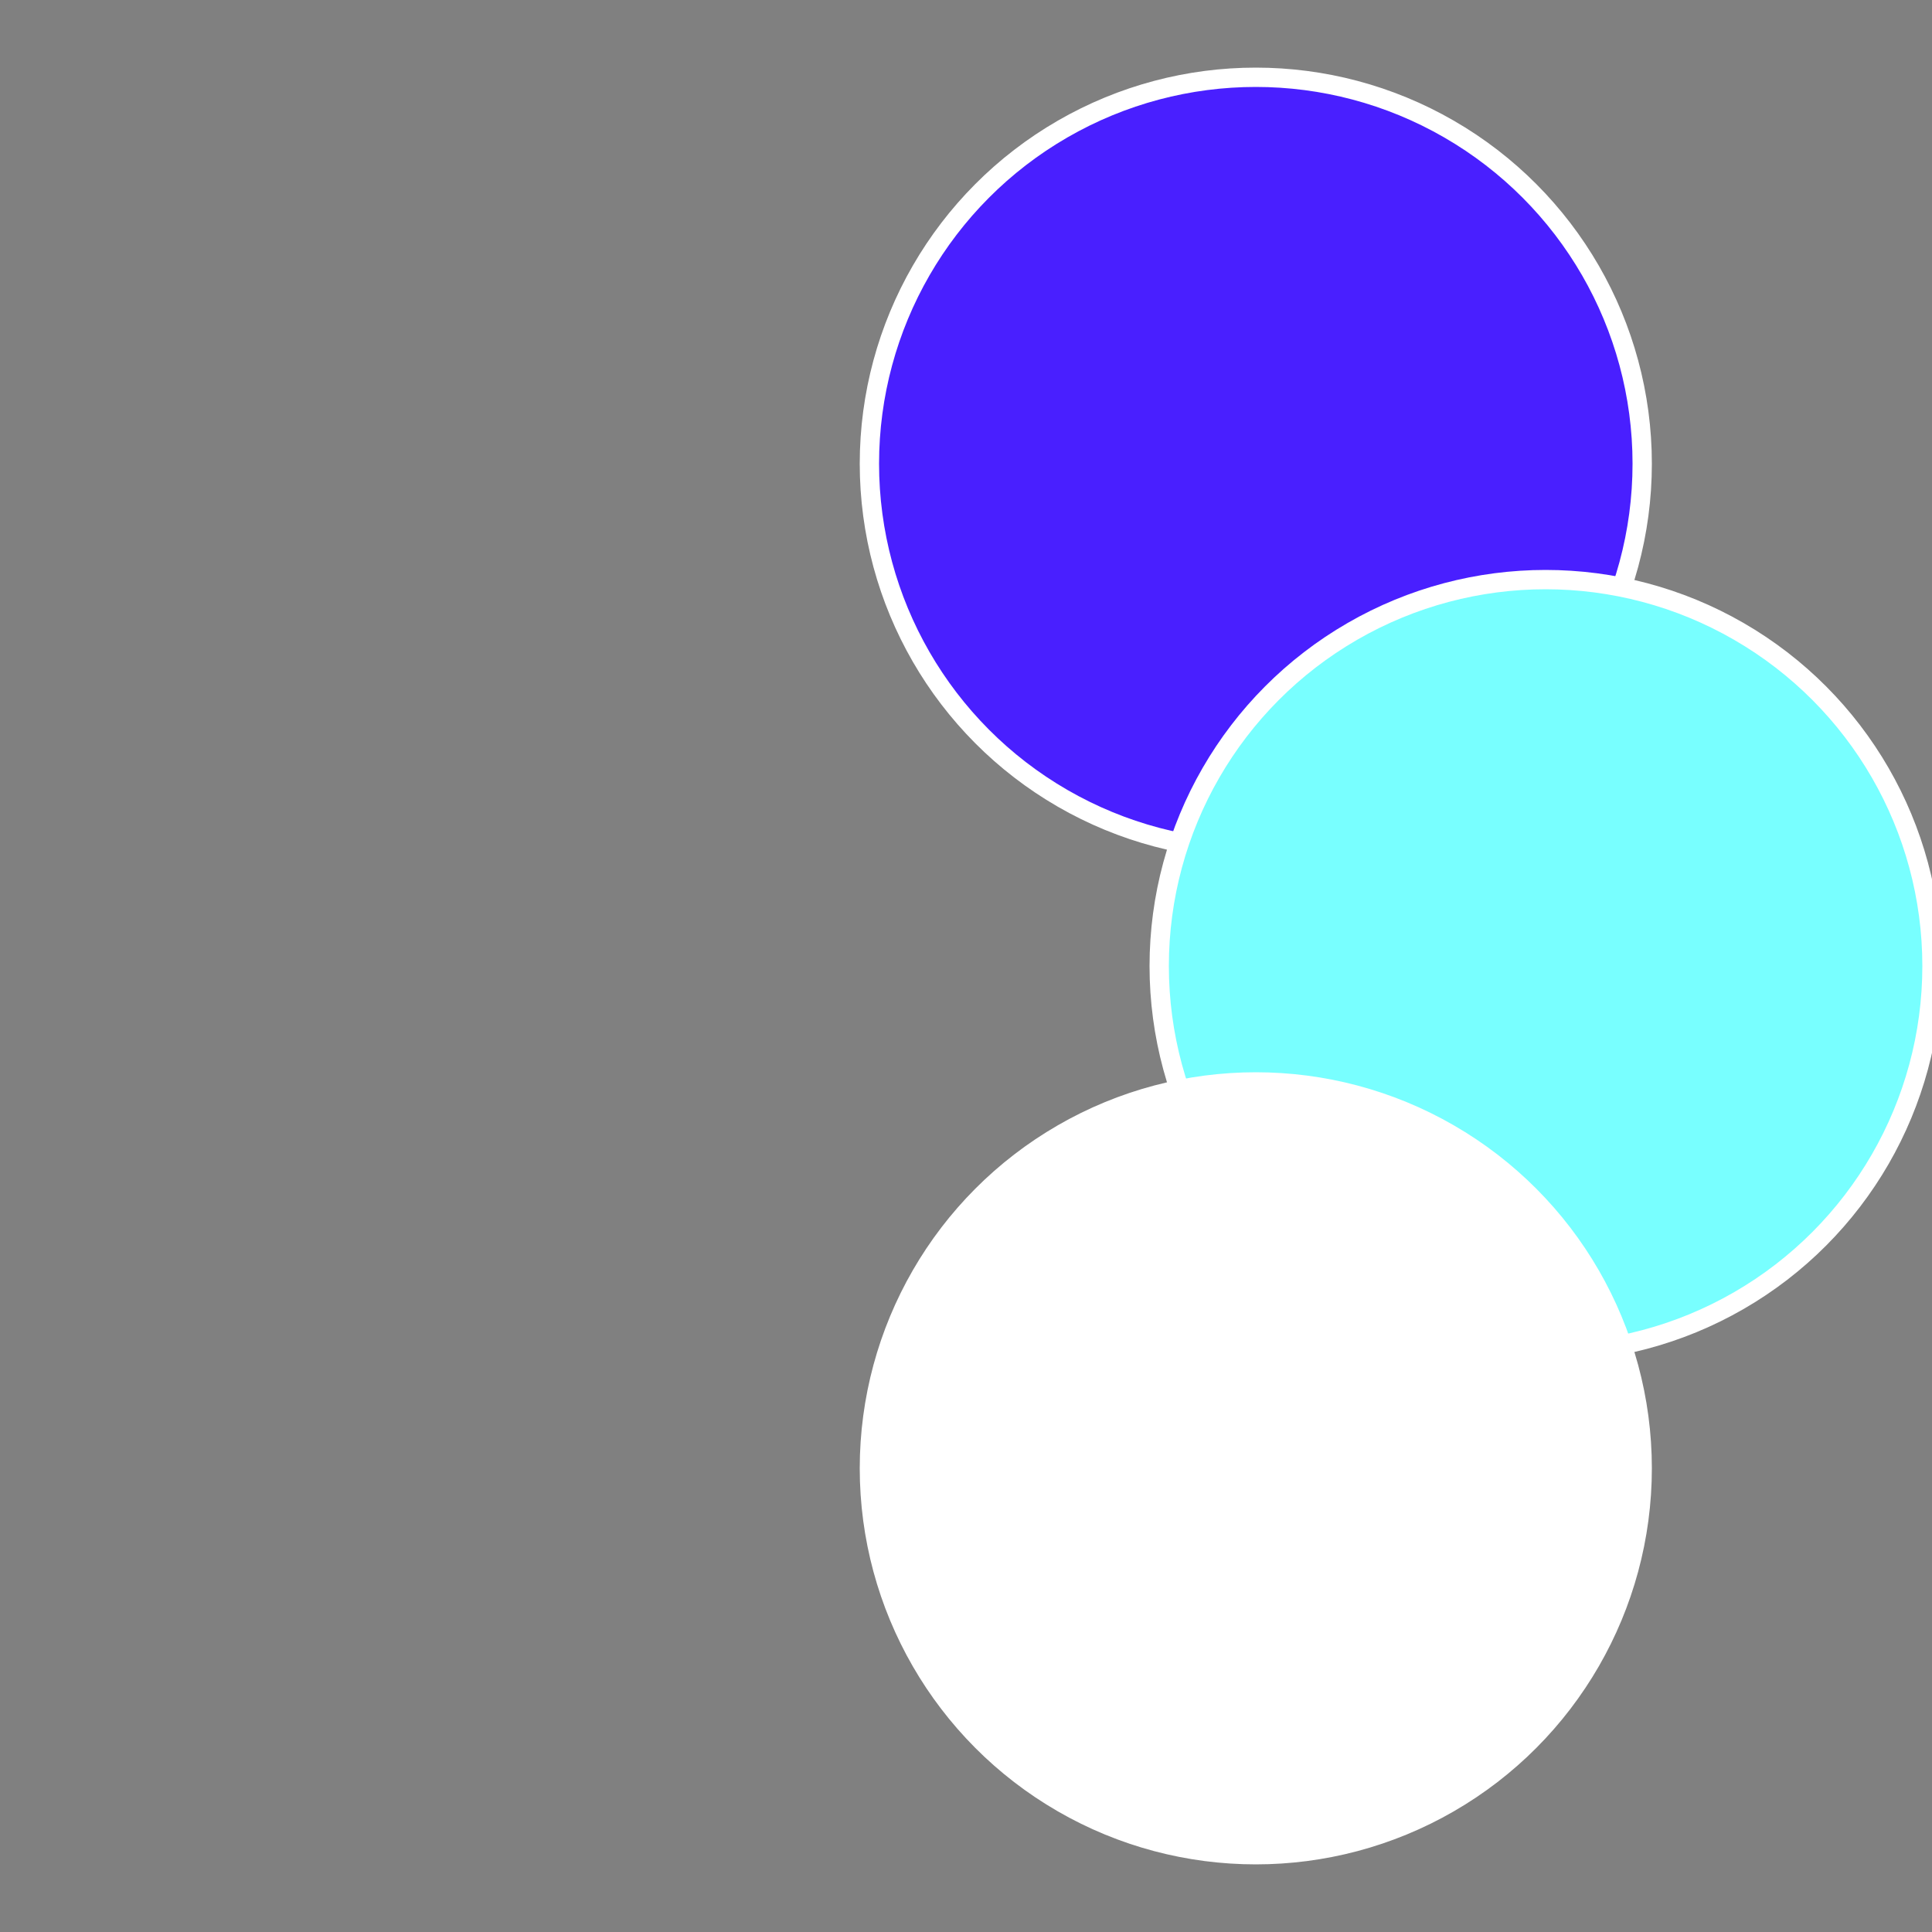<?xml version="1.0" standalone="no"?>
<svg width="500" height="500" viewBox="-1 -1 2 2" xmlns="http://www.w3.org/2000/svg">
 
                <rect x="-1" y="-1" width="2" height="2" fill="#808080" stroke="none"/>
 
                <circle cx="0.3" cy="-0.52" r="0.4" fill="#491fffffffffffffca8522" stroke="#fff" stroke-width="1%" />
             
                <circle cx="0.6" cy="0" r="0.4" fill="#78fffffffffffffca8522" stroke="#fff" stroke-width="1%" />
             
                <circle cx="0.3" cy="0.52" r="0.4" fill="#fffffffffffffca8fffffffffffffd39522" stroke="#fff" stroke-width="1%" />
            </svg>
